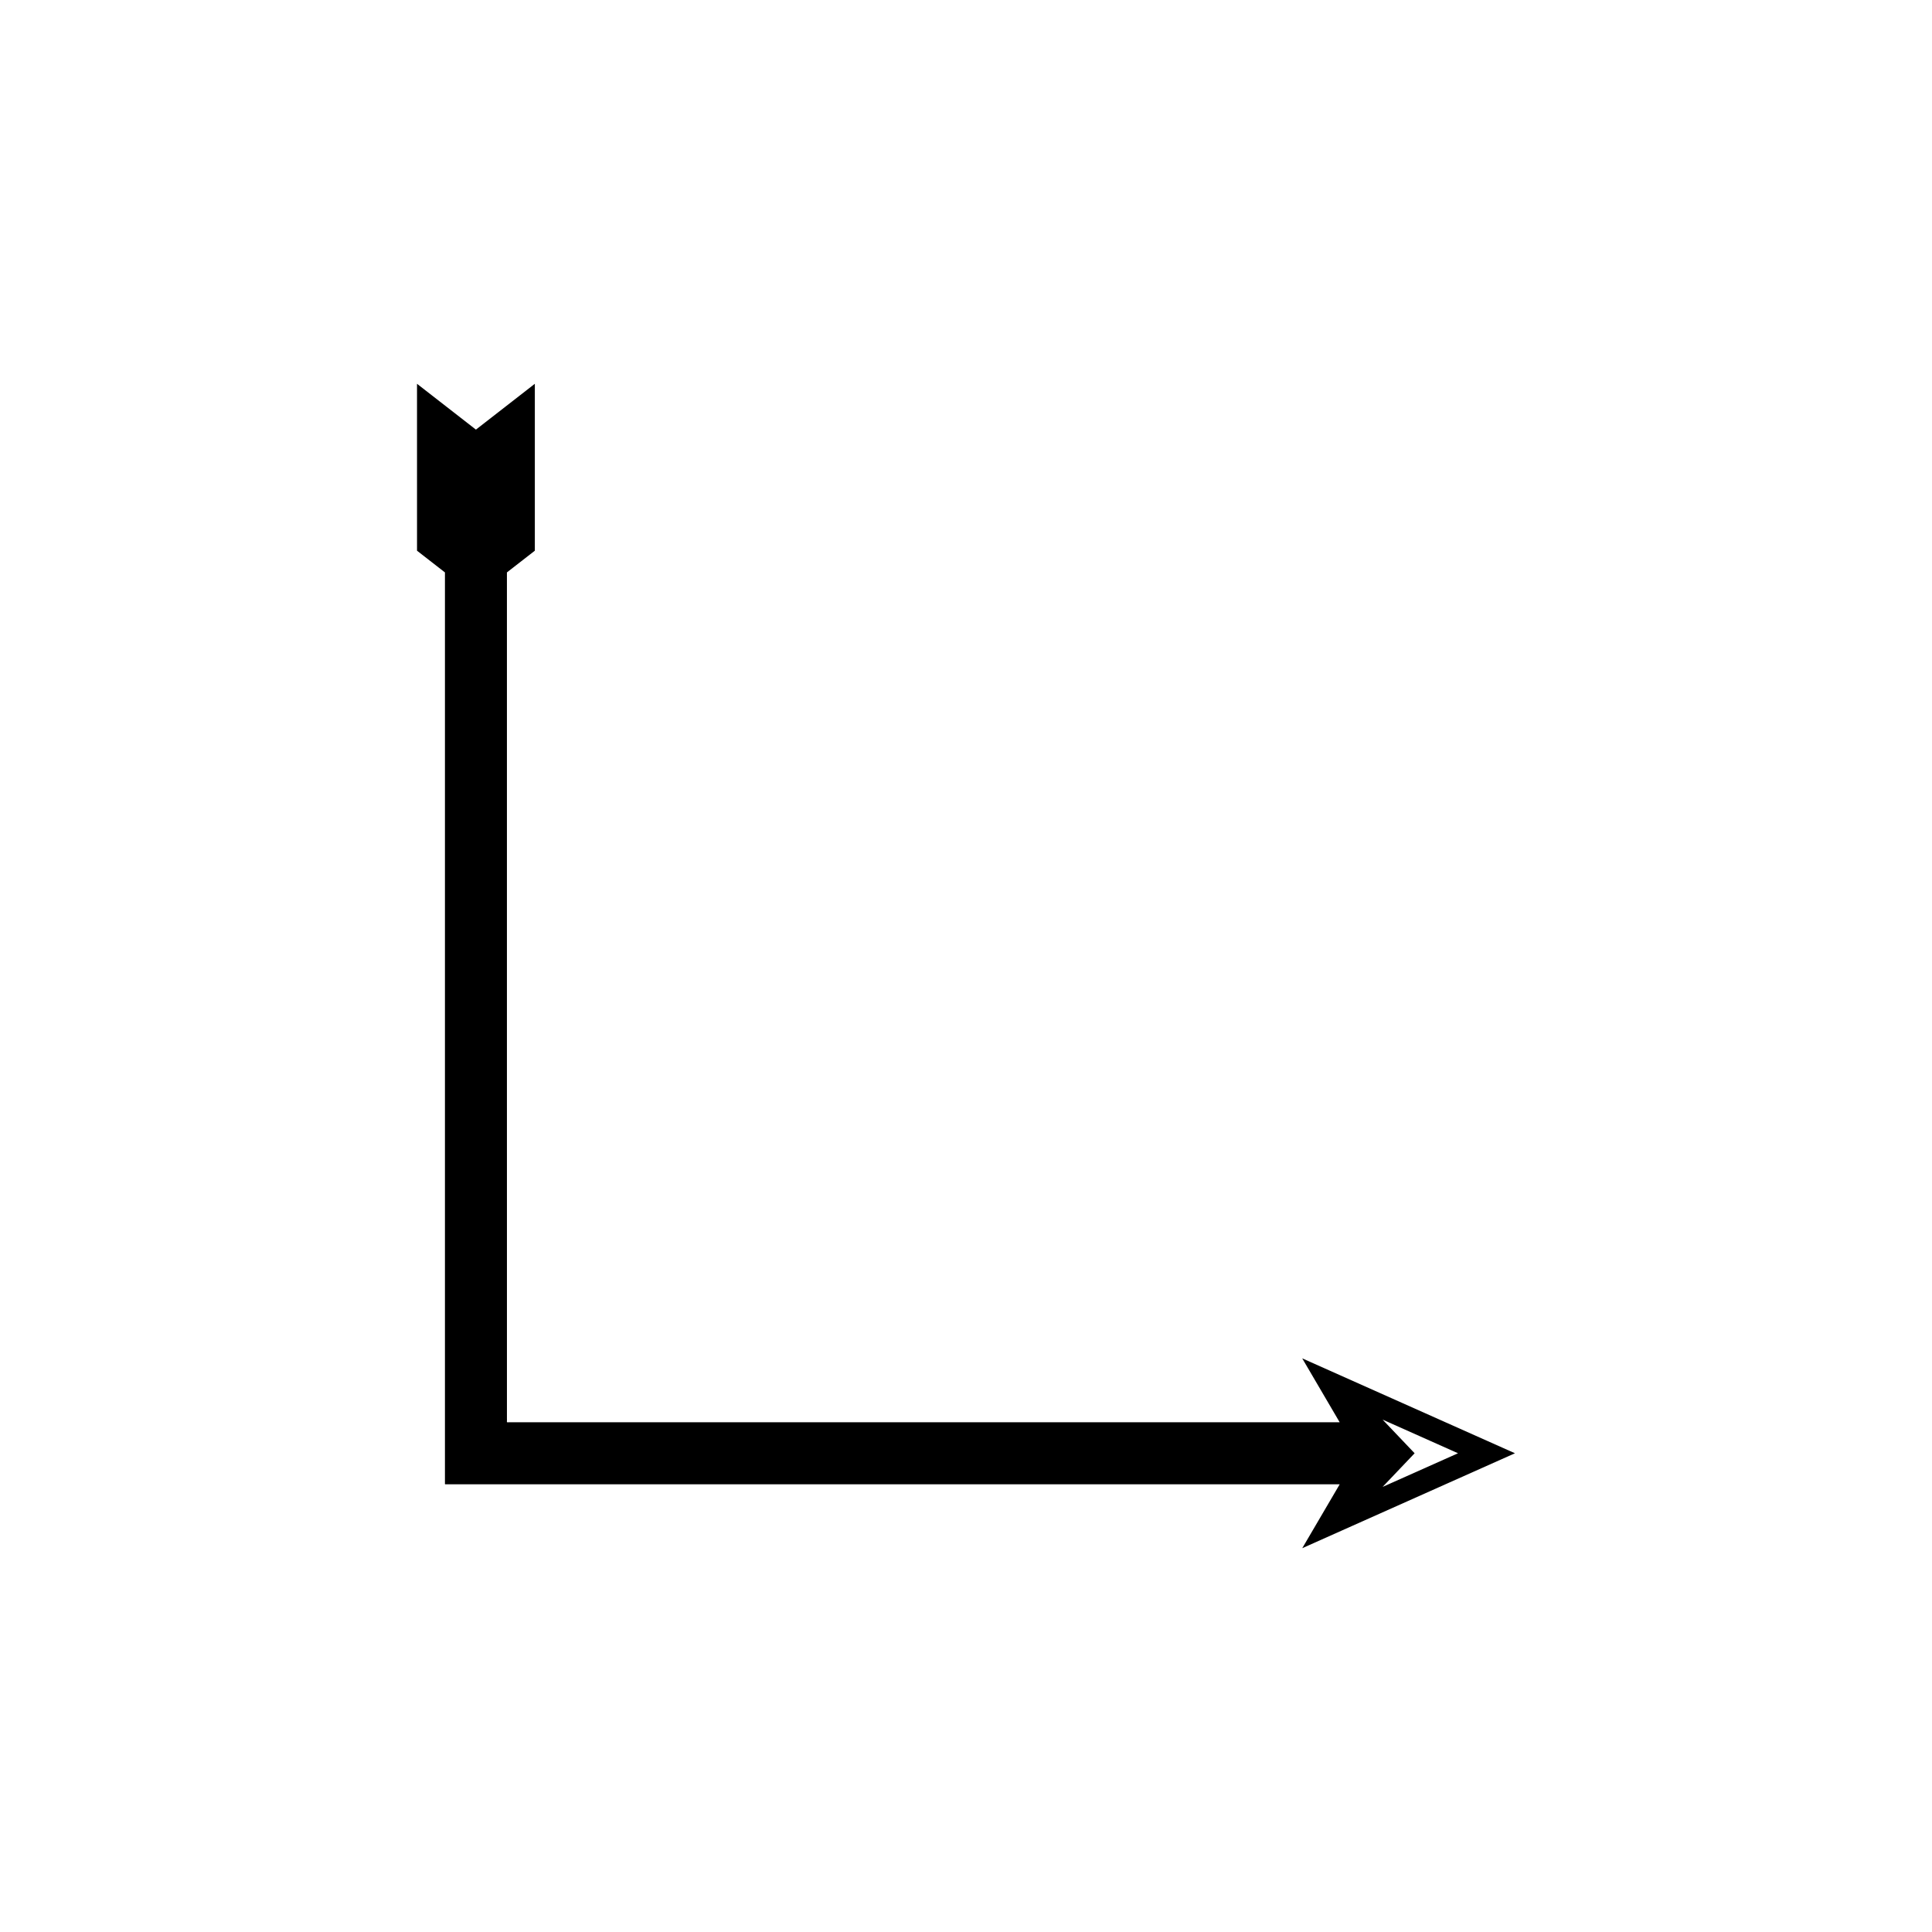 <?xml version="1.0" encoding="UTF-8"?>
<!-- Uploaded to: SVG Repo, www.svgrepo.com, Generator: SVG Repo Mixer Tools -->
<svg fill="#000000" width="800px" height="800px" version="1.1" viewBox="144 144 512 512" xmlns="http://www.w3.org/2000/svg">
 <path d="m545.48 529.13-56.379-25.152 9.93 16.941h-220.32c-0.617 0.195-0.277-0.562-0.367-0.891v-46.391l-0.004-59.781v-118.16l7.398-5.754v-44.234l-15.613 12.145-15.613-12.145 0.004 44.234 7.398 5.754v241.14c0.047 0.16-0.105 0.52 0.105 0.512h237.02l-9.93 16.941zm-35.078-8.918 19.988 8.918-19.988 8.918 8.488-8.918z"/>
</svg>